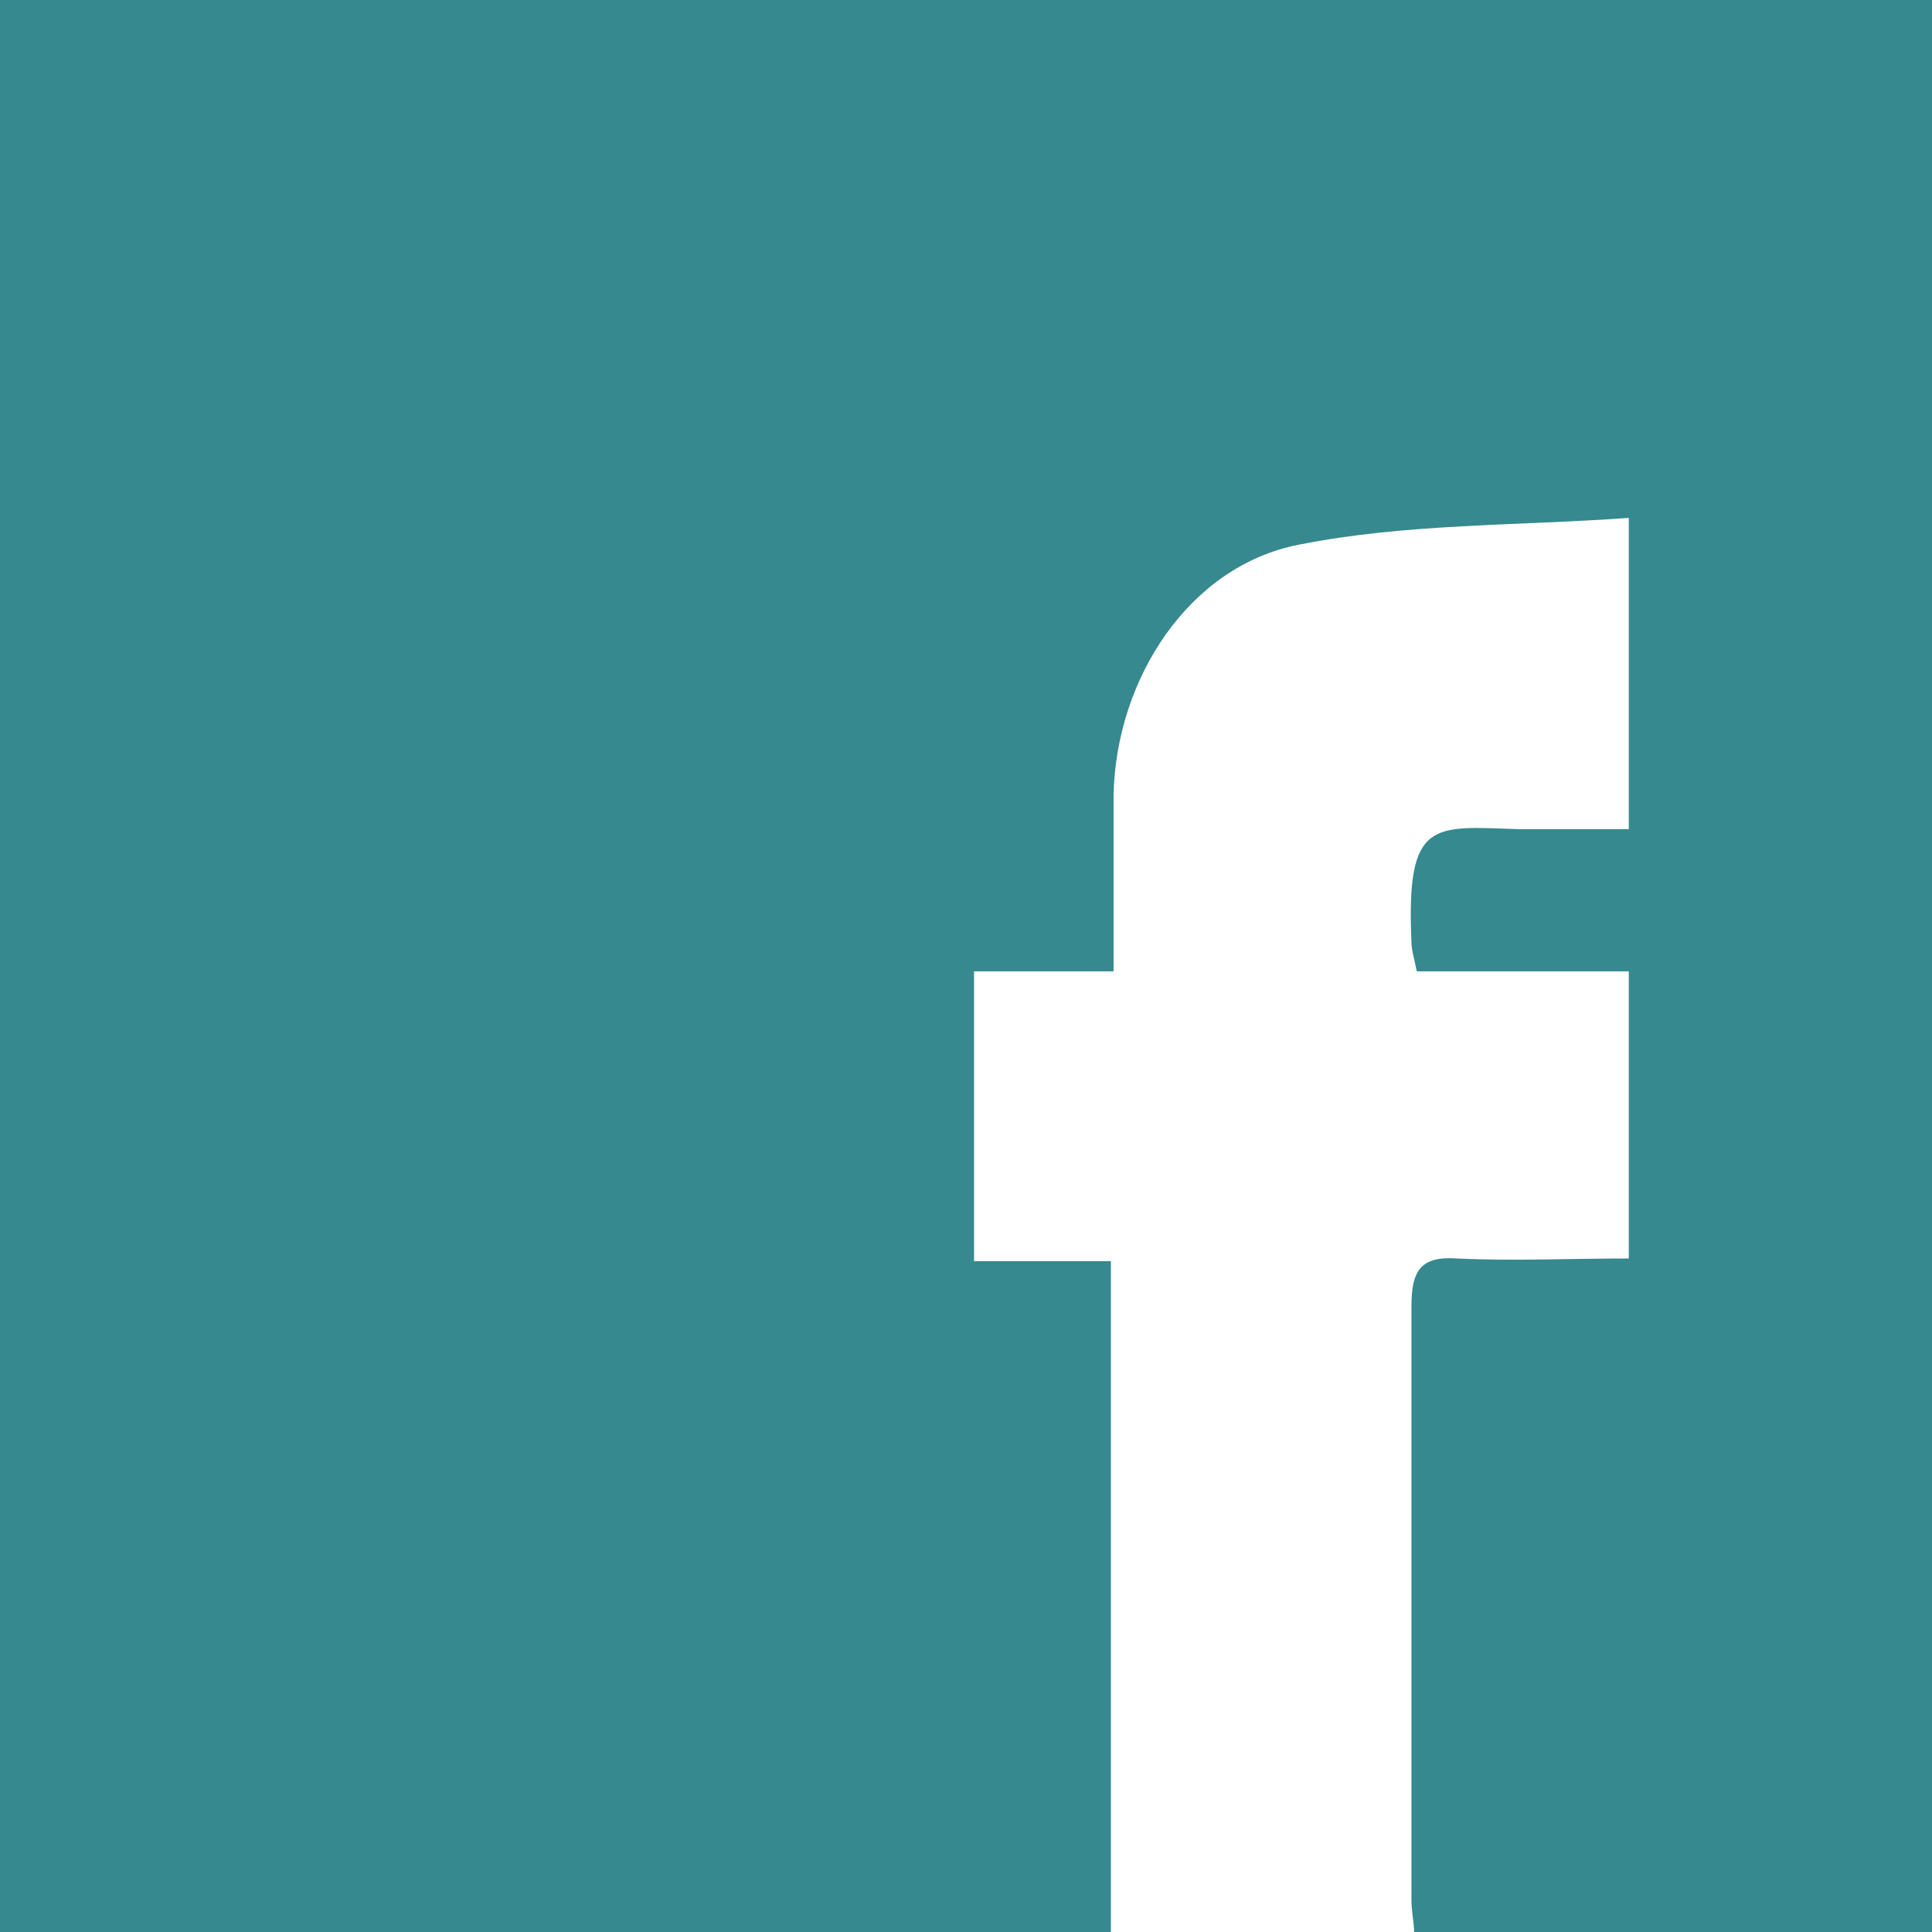 <?xml version="1.0" encoding="utf-8"?>
<svg version="1.1" id="Layer_1" xmlns="http://www.w3.org/2000/svg" xmlns:xlink="http://www.w3.org/1999/xlink" x="0px" y="0px"
	 viewBox="0 0 72 72" style="enable-background:new 0 0 72 72;" xml:space="preserve">
  <style type="text/css">
	.st0{fill:#36898E;}
</style>
  <path class="st0" d="M0,0c24.1,0,48,0,72,0c0,24,0,47.9,0,72c-6.4,0-12.8,0-19.3,0c0-0.3-0.1-0.8-0.1-1.2c0-7.4,0-14.7,0-22.1
	c0-1.3,0.3-1.9,1.7-1.8c2.1,0.1,4.2,0,6.4,0c0-3.6,0-7.1,0-10.7c-2.6,0-5.2,0-7.9,0c-0.1-0.5-0.2-0.8-0.2-1.1
	c-0.2-4.6,0.8-4.3,4-4.2c1.3,0,2.7,0,4.1,0c0-3.8,0-7.4,0-11.6c-4.1,0.3-8.3,0.2-12.3,1c-4.1,0.8-6.8,5-6.9,9.3c0,2.1,0,4.3,0,6.6
	c-1.8,0-3.4,0-5.2,0c0,3.6,0,7.1,0,10.8c1.7,0,3.3,0,5.1,0c0,8.4,0,16.6,0,25C27.6,72,13.9,72,0,72C0,48.1,0,24.1,0,0z"/>
</svg>
